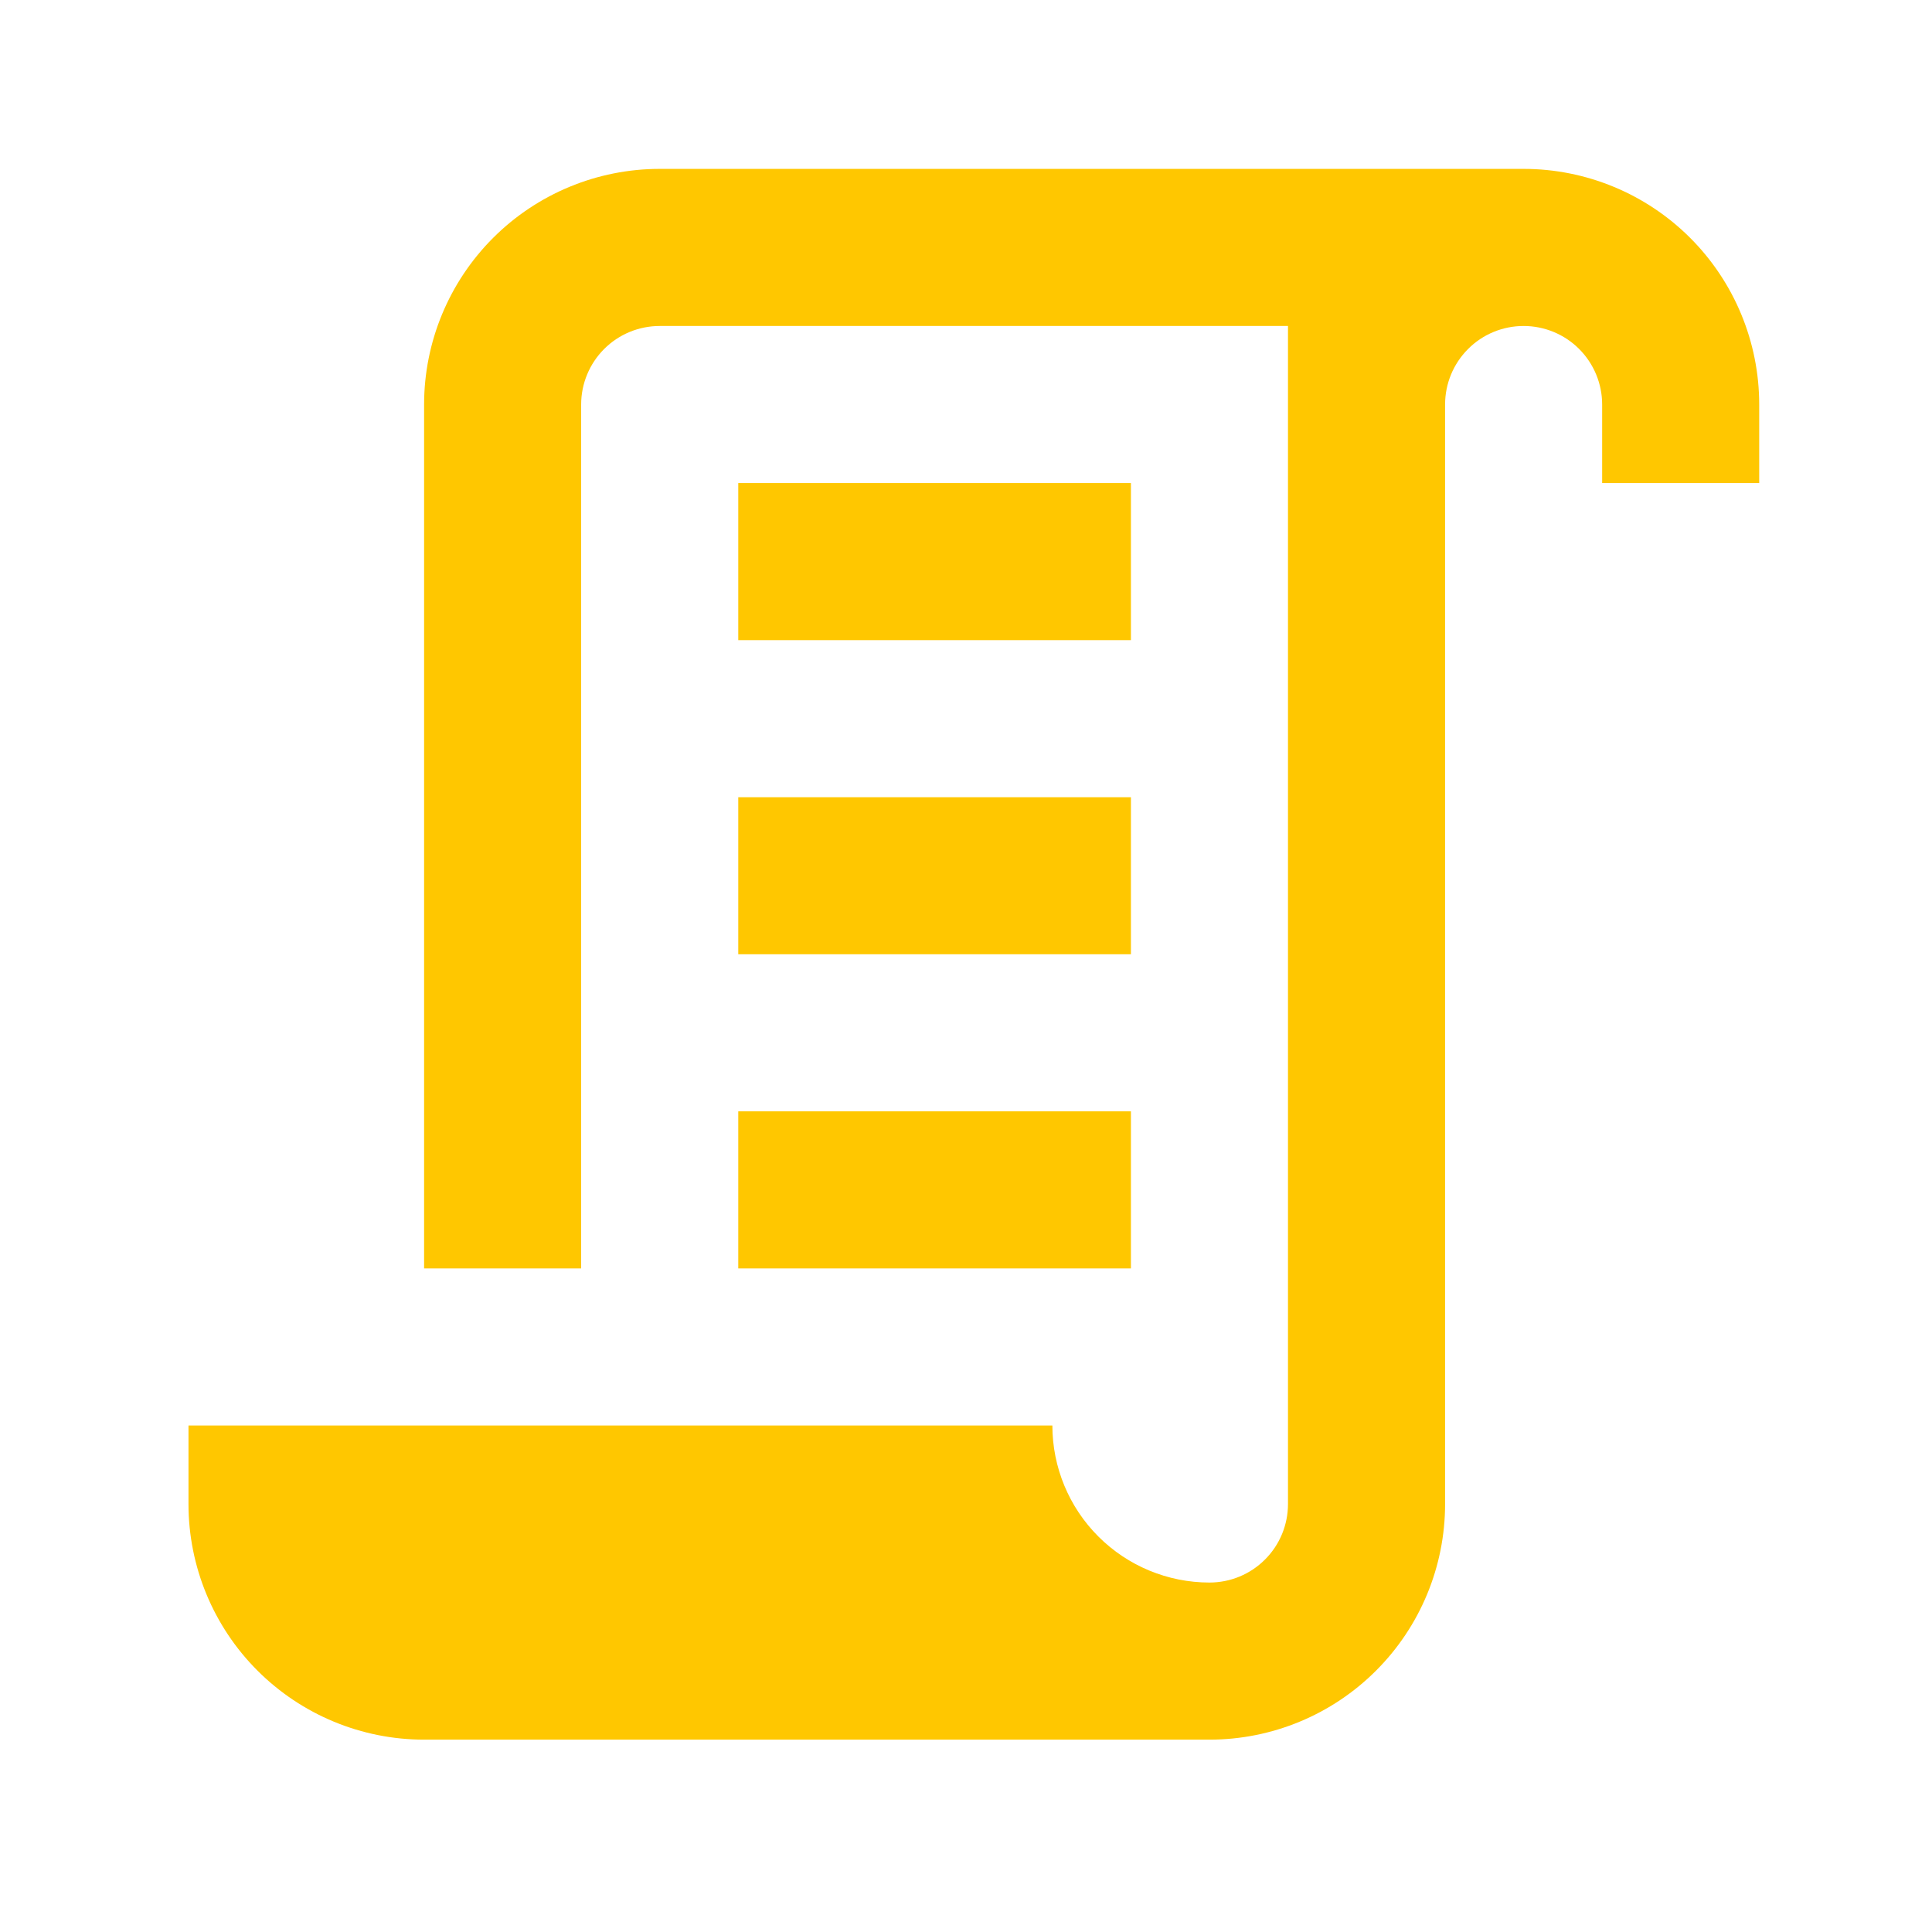 <svg width="41" height="41" viewBox="0 0 41 41" fill="none" xmlns="http://www.w3.org/2000/svg">
<path d="M25.667 33.584C26.109 33.584 26.533 33.409 26.845 33.096C27.158 32.784 27.333 32.36 27.333 31.918V6.918H14C13.558 6.918 13.134 7.093 12.821 7.406C12.509 7.719 12.333 8.142 12.333 8.584V26.918H9V8.584C9 7.258 9.527 5.987 10.464 5.049C11.402 4.111 12.674 3.584 14 3.584H32.333C33.659 3.584 34.931 4.111 35.869 5.049C36.806 5.987 37.333 7.258 37.333 8.584V10.251H34V8.584C34 8.142 33.824 7.719 33.512 7.406C33.199 7.093 32.775 6.918 32.333 6.918C31.891 6.918 31.467 7.093 31.155 7.406C30.842 7.719 30.667 8.142 30.667 8.584V15.251V31.918C30.667 33.244 30.14 34.516 29.202 35.453C28.265 36.391 26.993 36.918 25.667 36.918H9C7.674 36.918 6.402 36.391 5.464 35.453C4.527 34.516 4 33.244 4 31.918V30.251H22.333C22.333 31.135 22.684 31.983 23.31 32.608C23.935 33.233 24.783 33.584 25.667 33.584ZM15.667 10.251H24V13.585H15.667V10.251ZM15.667 16.918H24V20.251H15.667V16.918ZM15.667 23.584H24V26.918H15.667V23.584Z" fill="#FFC700"/>
</svg>
